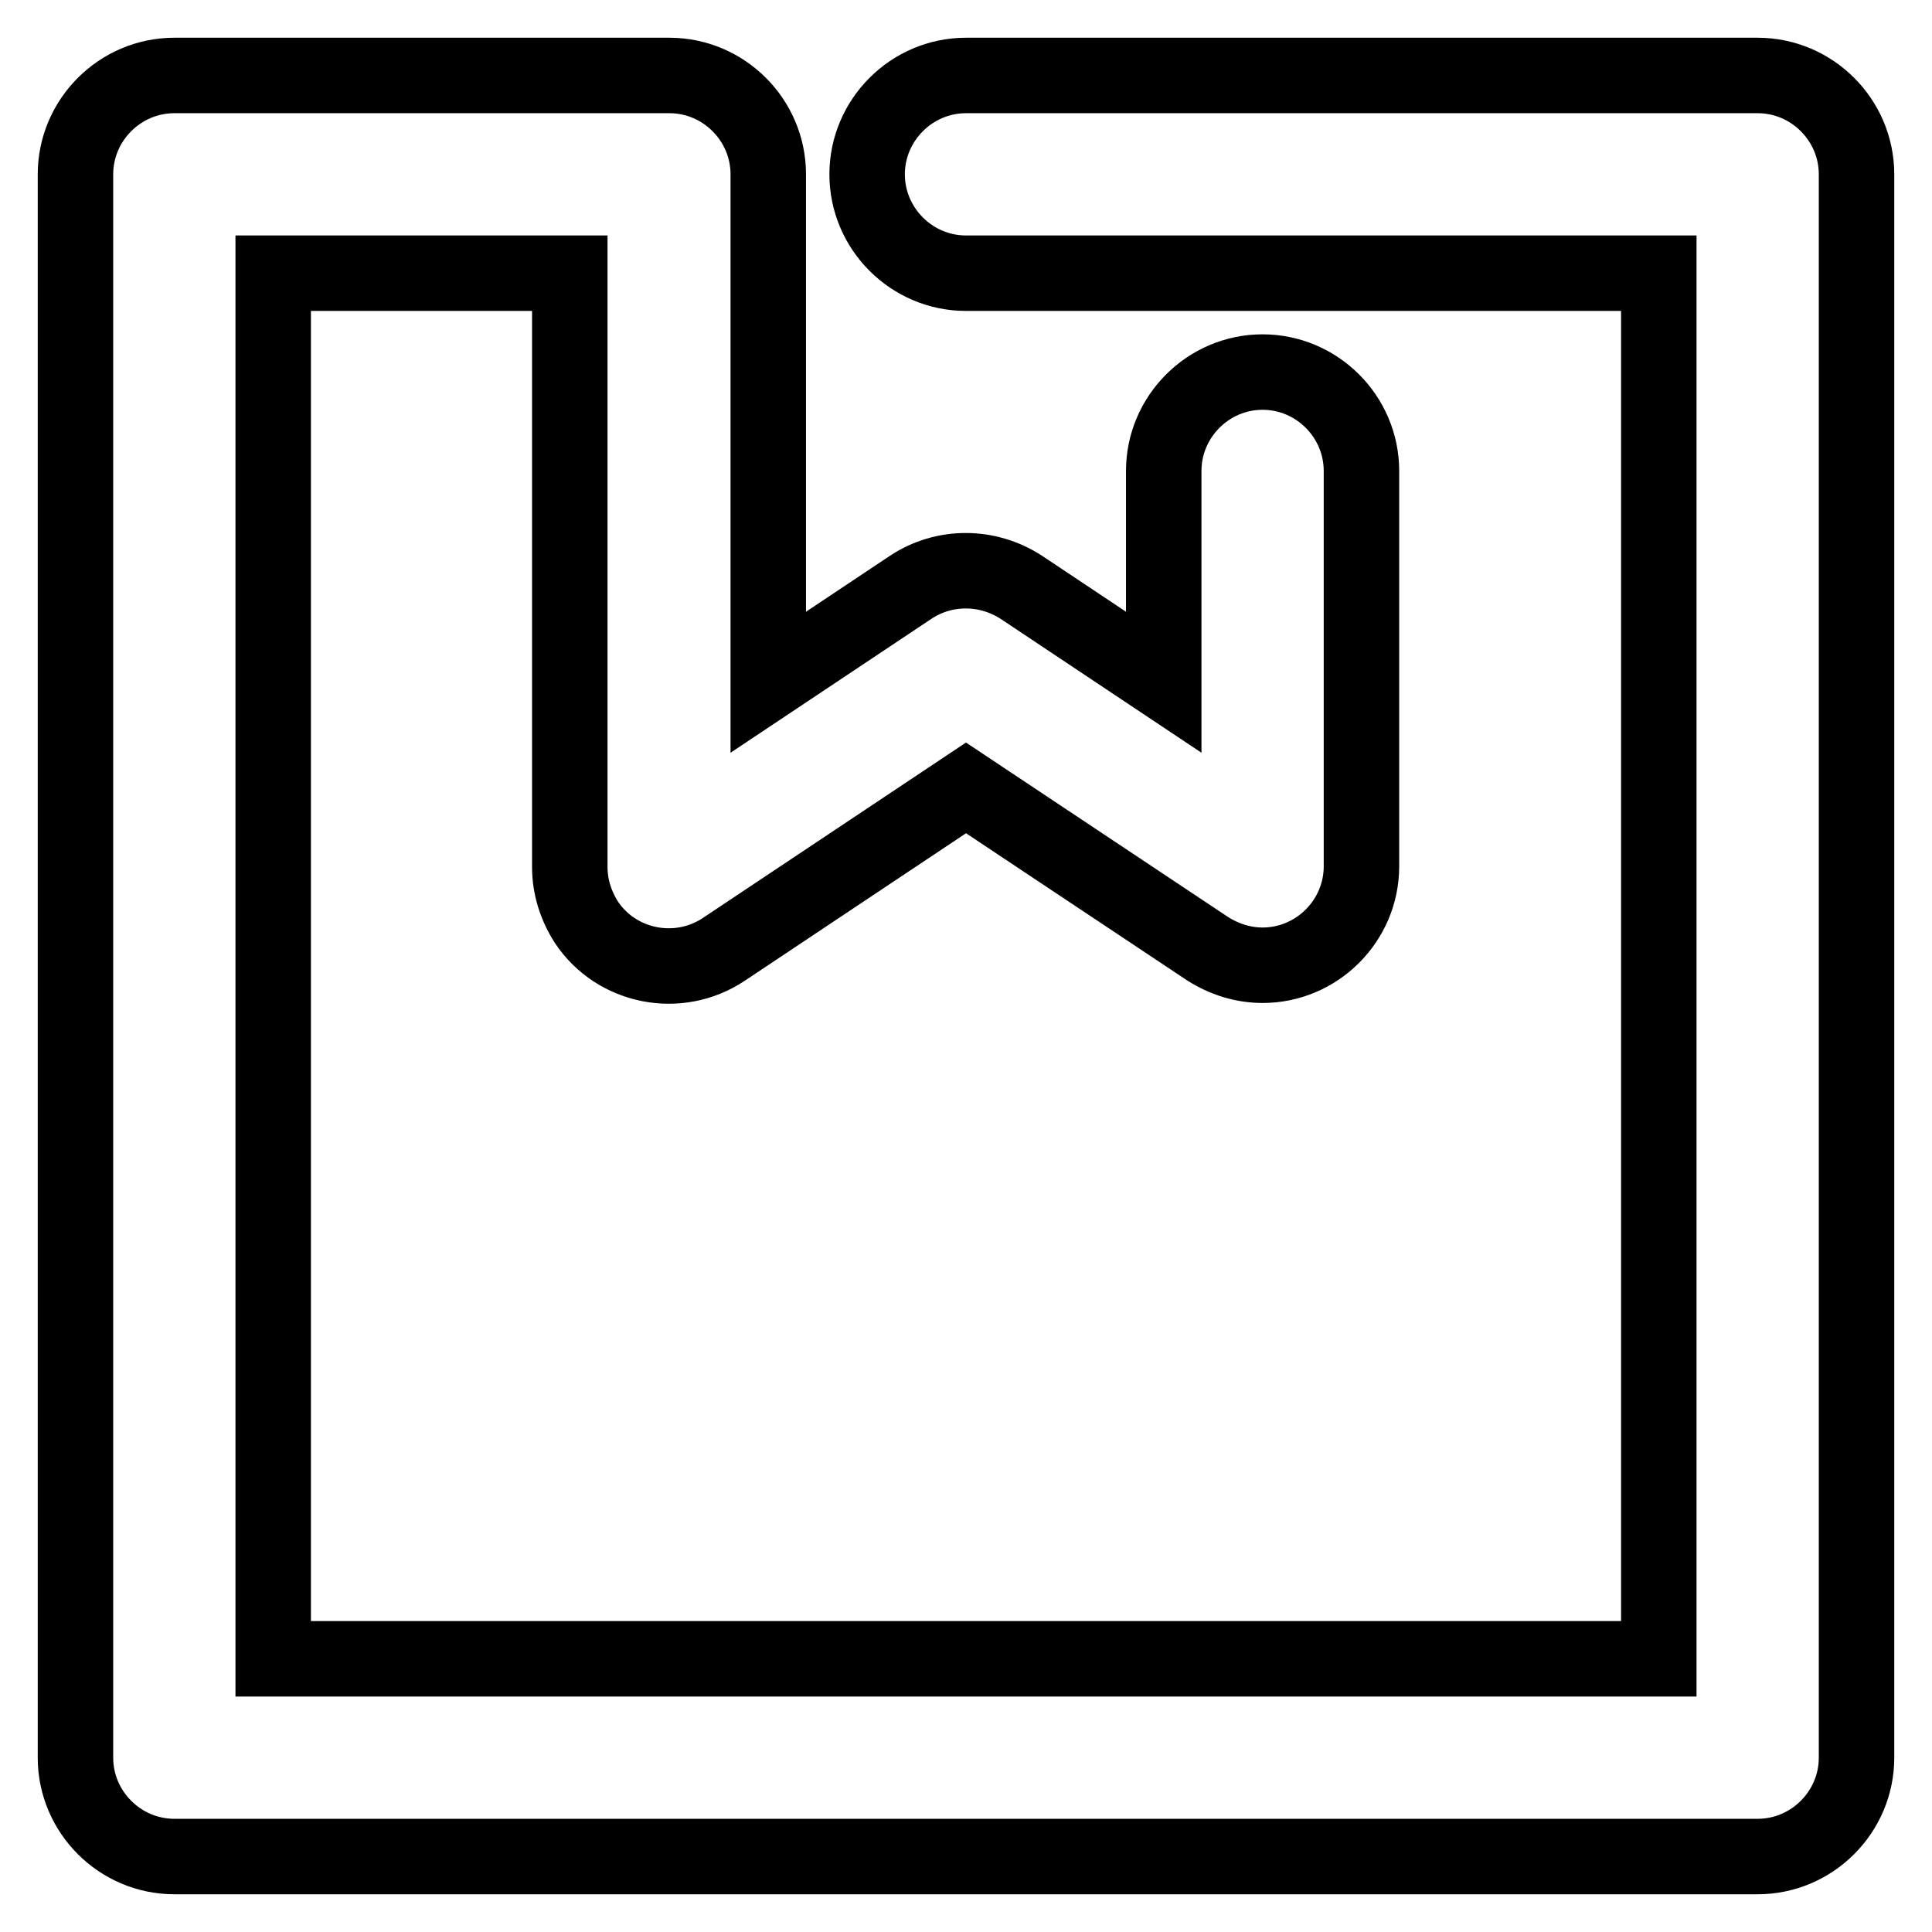 <?xml version="1.0" encoding="utf-8"?>
<!-- Svg Vector Icons : http://www.onlinewebfonts.com/icon -->
<!DOCTYPE svg PUBLIC "-//W3C//DTD SVG 1.1//EN" "http://www.w3.org/Graphics/SVG/1.1/DTD/svg11.dtd">
<svg version="1.1" xmlns="http://www.w3.org/2000/svg" xmlns:xlink="http://www.w3.org/1999/xlink" x="0px" y="0px" viewBox="0 0 256 256" enable-background="new 0 0 256 256" xml:space="preserve">
<g> <path stroke-width="10" fill-opacity="0" stroke="#000000"  d="M219.8,36.2H128c-7.2,0-13.1-5.9-13.1-13.1S120.8,10,128,10l0,0h104.9c7.2,0,13.1,5.9,13.1,13.1l0,0v209.8 c0,7.2-5.9,13.1-13.1,13.1l0,0H23.1c-7.2,0-13.1-5.9-13.1-13.1l0,0V23.1C10,15.9,15.9,10,23.1,10l0,0h65.6 c7.2,0,13.1,5.9,13.1,13.1v67.3l18.9-12.6c4.4-2.9,10.1-2.9,14.6,0l18.9,12.6V62.4c0-7.2,5.9-13.1,13.1-13.1 c7.2,0,13.1,5.9,13.1,13.1v52.4c0,7.2-5.9,13.1-13.1,13.1c-2.6,0-5.1-0.8-7.3-2.2L128,104.4l-32.1,21.4c-6,4-14.2,2.4-18.2-3.6 c-1.4-2.2-2.2-4.7-2.2-7.3V36.2H36.2v183.6h183.6V36.2L219.8,36.2z"/></g>
</svg>